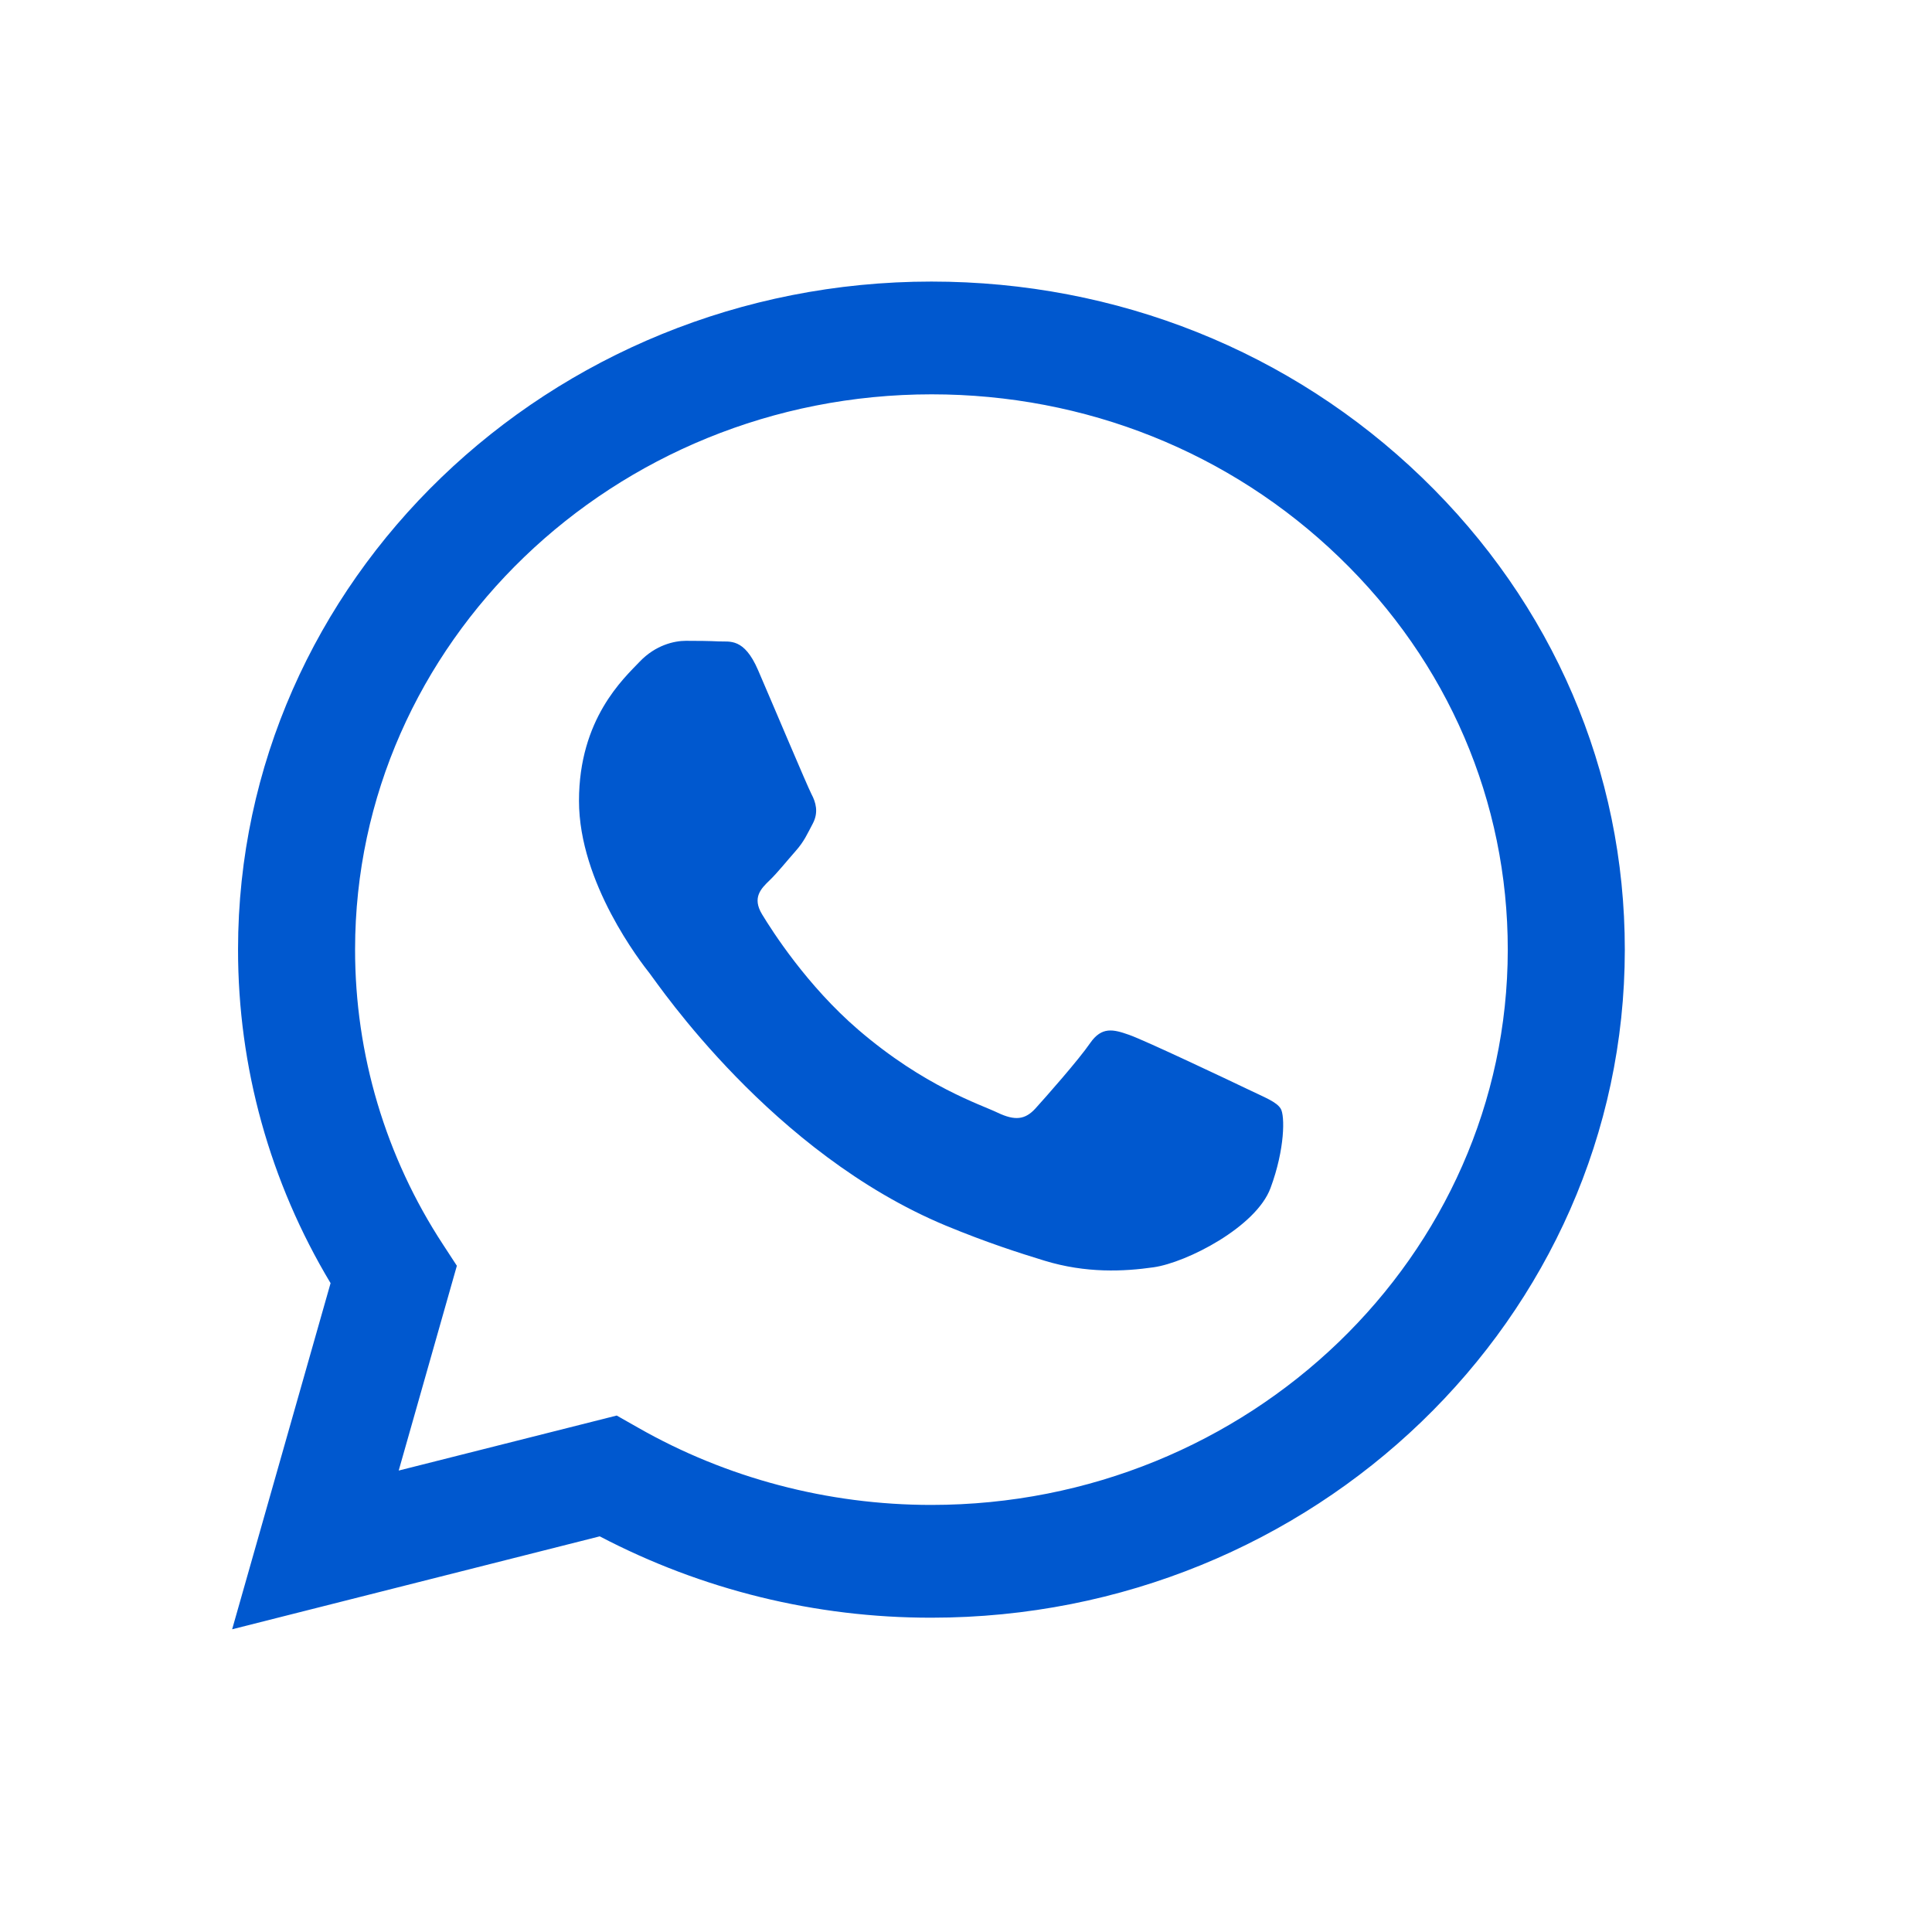 <svg width="19" height="19" viewBox="0 0 19 19" fill="none" xmlns="http://www.w3.org/2000/svg">
<path d="M9.16 2.769C5.401 2.769 2.342 5.715 2.341 9.336C2.34 10.494 2.654 11.624 3.251 12.619L2.283 16.023L5.898 15.109C6.904 15.636 8.022 15.91 9.157 15.909H9.16C12.919 15.909 15.978 12.962 15.979 9.341C15.98 7.587 15.271 5.936 13.983 4.695C12.696 3.454 10.984 2.769 9.16 2.769ZM9.16 14.8H9.158C8.141 14.8 7.143 14.536 6.273 14.039L6.065 13.921L3.921 14.462L4.493 12.448L4.358 12.241C3.792 11.378 3.491 10.368 3.492 9.336C3.493 6.326 6.036 3.878 9.162 3.878C10.676 3.878 12.099 4.447 13.169 5.479C14.24 6.51 14.829 7.882 14.828 9.341C14.826 12.351 12.284 14.8 9.159 14.8H9.16ZM12.269 10.711C12.098 10.629 11.261 10.232 11.104 10.177C10.948 10.122 10.835 10.094 10.721 10.258C10.608 10.423 10.281 10.793 10.182 10.902C10.082 11.011 9.983 11.024 9.812 10.943C9.642 10.861 9.093 10.687 8.442 10.128C7.936 9.693 7.594 9.156 7.494 8.991C7.395 8.827 7.484 8.739 7.569 8.657C7.645 8.584 7.739 8.466 7.824 8.37C7.909 8.274 7.937 8.205 7.995 8.096C8.051 7.987 8.023 7.89 7.98 7.809C7.937 7.726 7.597 6.918 7.455 6.59C7.317 6.27 7.176 6.313 7.071 6.308C6.972 6.303 6.859 6.302 6.745 6.302C6.632 6.302 6.447 6.343 6.29 6.508C6.134 6.672 5.694 7.069 5.694 7.876C5.694 8.684 6.304 9.465 6.39 9.574C6.475 9.683 7.591 11.341 9.301 12.053C9.707 12.221 10.024 12.322 10.272 12.398C10.681 12.523 11.052 12.505 11.345 12.463C11.672 12.416 12.354 12.066 12.495 11.683C12.637 11.3 12.637 10.972 12.595 10.903C12.553 10.835 12.439 10.793 12.269 10.711Z" fill="#0058CF"/>
</svg>
